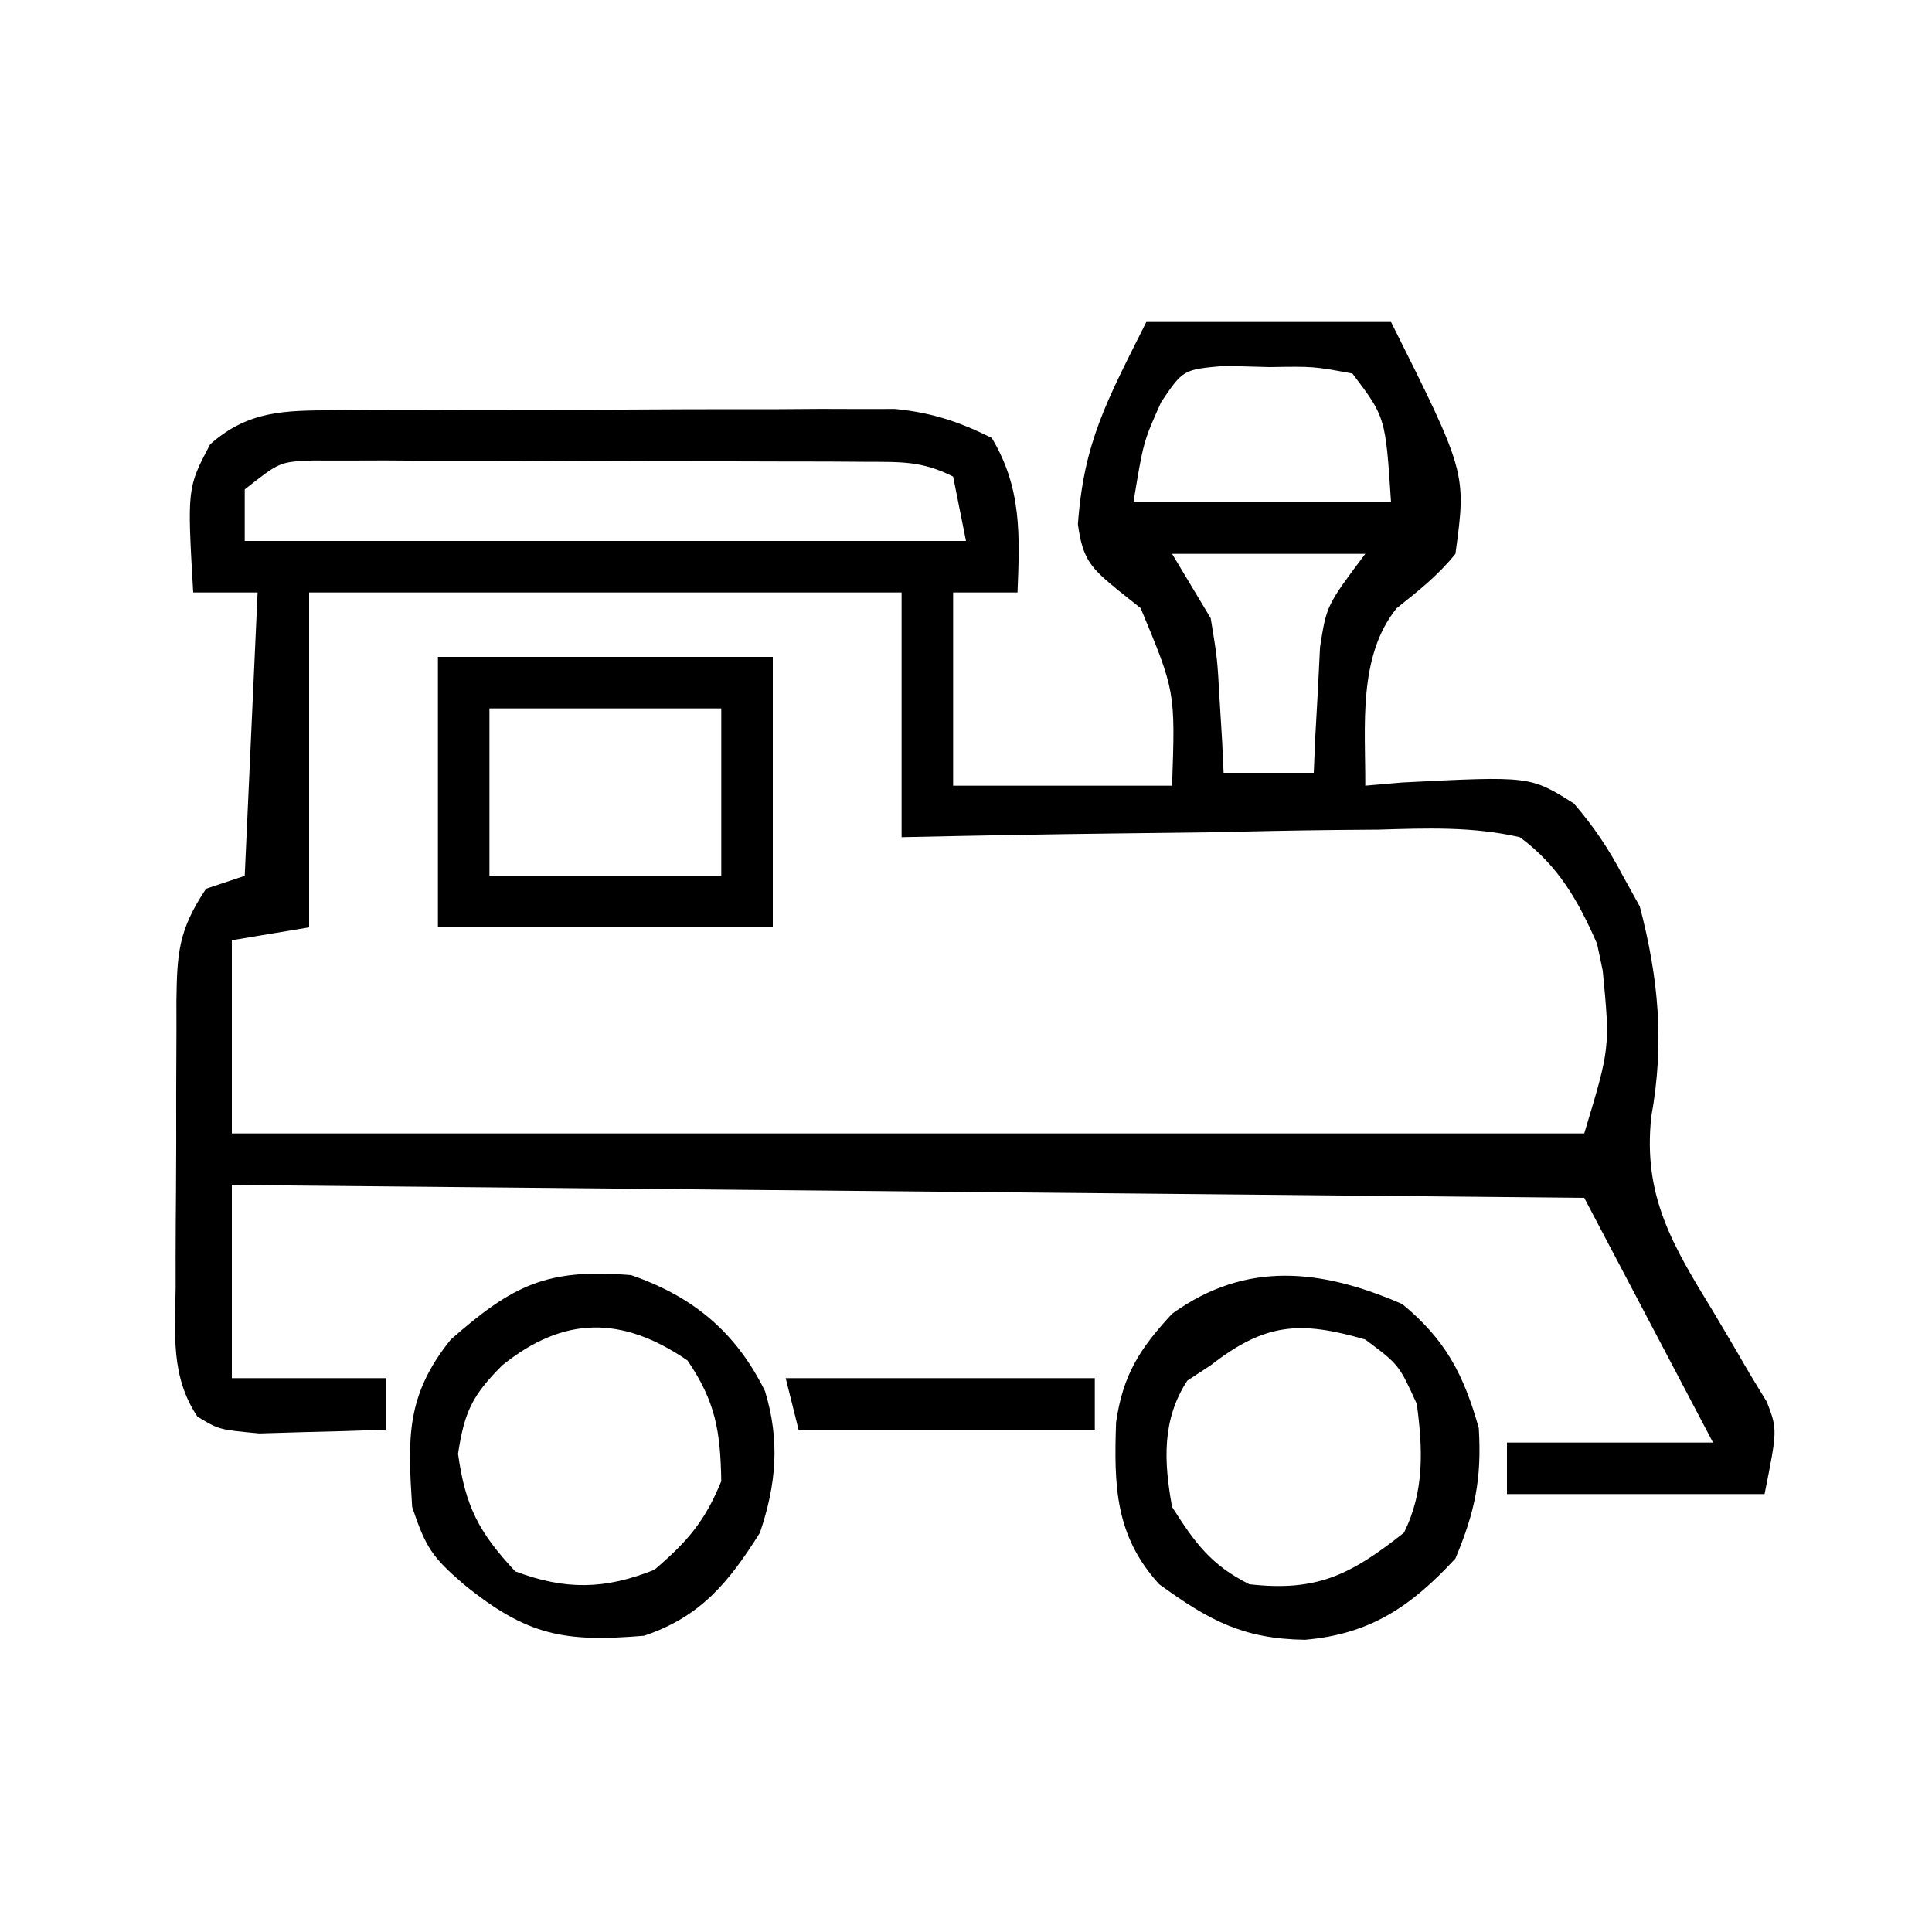 <svg xmlns="http://www.w3.org/2000/svg" width="150" height="150"><path d="M0 0 C6.27 0 12.54 0 19 0 C24.856 11.711 24.856 11.711 24 18 C22.634 19.691 21.135 20.867 19.438 22.219 C16.417 25.962 17.015 31.378 17 36 C17.941 35.919 18.882 35.838 19.852 35.754 C29.808 35.249 29.808 35.249 33.195 37.383 C34.743 39.18 35.9 40.902 37 43 C37.433 43.784 37.866 44.568 38.312 45.375 C39.776 50.964 40.236 55.989 39.207 61.688 C38.54 67.846 40.854 71.675 44 76.812 C44.971 78.436 45.93 80.068 46.875 81.707 C47.306 82.413 47.736 83.119 48.18 83.847 C49 86 49 86 48 91 C41.4 91 34.8 91 28 91 C28 89.68 28 88.36 28 87 C33.28 87 38.56 87 44 87 C40.7 80.73 37.4 74.46 34 68 C-0.65 67.67 -35.3 67.34 -71 67 C-71 71.95 -71 76.9 -71 82 C-67.04 82 -63.08 82 -59 82 C-59 83.32 -59 84.64 -59 86 C-61.104 86.081 -63.208 86.139 -65.312 86.188 C-66.484 86.222 -67.656 86.257 -68.863 86.293 C-72 86 -72 86 -73.673 84.986 C-75.76 81.863 -75.407 78.567 -75.363 74.938 C-75.364 74.15 -75.364 73.362 -75.365 72.551 C-75.362 70.886 -75.353 69.222 -75.336 67.558 C-75.313 65.009 -75.316 62.462 -75.322 59.914 C-75.317 58.297 -75.31 56.68 -75.301 55.062 C-75.302 54.3 -75.303 53.537 -75.304 52.752 C-75.253 48.972 -75.148 47.222 -73 44 C-71.515 43.505 -71.515 43.505 -70 43 C-69.67 35.74 -69.34 28.48 -69 21 C-70.65 21 -72.3 21 -74 21 C-74.468 12.891 -74.468 12.891 -72.688 9.5 C-69.717 6.859 -66.852 6.871 -63.057 6.855 C-62.052 6.848 -61.048 6.842 -60.013 6.835 C-58.386 6.834 -58.386 6.834 -56.727 6.832 C-55.611 6.829 -54.495 6.825 -53.345 6.822 C-50.983 6.817 -48.621 6.815 -46.259 6.815 C-42.646 6.813 -39.034 6.794 -35.422 6.775 C-33.128 6.772 -30.833 6.77 -28.539 6.77 C-27.459 6.762 -26.378 6.755 -25.265 6.748 C-24.254 6.751 -23.243 6.754 -22.202 6.757 C-21.316 6.756 -20.43 6.754 -19.517 6.753 C-16.672 7.032 -14.557 7.73 -12 9 C-9.663 12.896 -9.825 16.545 -10 21 C-11.65 21 -13.3 21 -15 21 C-15 25.95 -15 30.9 -15 36 C-9.39 36 -3.78 36 2 36 C2.254 28.687 2.254 28.687 -0.438 22.219 C-0.994 21.775 -1.551 21.332 -2.125 20.875 C-4.27 19.122 -4.933 18.495 -5.312 15.703 C-4.847 9.308 -3.084 6.167 0 0 Z M1.152 6.219 C-0.227 9.293 -0.227 9.293 -1 14 C5.6 14 12.2 14 19 14 C18.569 7.386 18.569 7.386 16 4 C12.985 3.444 12.985 3.444 9.562 3.5 C8.409 3.469 7.255 3.438 6.066 3.406 C2.861 3.691 2.861 3.691 1.152 6.219 Z M-70 13 C-70 14.32 -70 15.64 -70 17 C-51.52 17 -33.04 17 -14 17 C-14.495 14.525 -14.495 14.525 -15 12 C-17.443 10.778 -19.038 10.867 -21.769 10.855 C-22.76 10.848 -23.752 10.842 -24.773 10.835 C-25.847 10.834 -26.921 10.833 -28.027 10.832 C-29.677 10.827 -29.677 10.827 -31.36 10.822 C-33.69 10.817 -36.019 10.815 -38.348 10.815 C-41.919 10.813 -45.49 10.794 -49.061 10.775 C-51.32 10.772 -53.58 10.77 -55.84 10.77 C-56.912 10.762 -57.984 10.755 -59.088 10.748 C-60.082 10.751 -61.077 10.754 -62.101 10.757 C-62.977 10.756 -63.852 10.754 -64.755 10.753 C-67.284 10.857 -67.284 10.857 -70 13 Z M2 18 C2.99 19.65 3.98 21.3 5 23 C5.512 26.113 5.512 26.113 5.688 29.312 C5.753 30.381 5.819 31.45 5.887 32.551 C5.924 33.359 5.961 34.167 6 35 C8.31 35 10.62 35 13 35 C13.037 34.108 13.075 33.216 13.113 32.297 C13.179 31.126 13.245 29.956 13.312 28.75 C13.371 27.59 13.429 26.43 13.488 25.234 C14 22 14 22 17 18 C12.05 18 7.1 18 2 18 Z M-65 21 C-65 29.58 -65 38.16 -65 47 C-66.98 47.33 -68.96 47.66 -71 48 C-71 52.95 -71 57.9 -71 63 C-36.35 63 -1.7 63 34 63 C36.008 56.349 36.008 56.349 35.438 50.375 C35.292 49.681 35.146 48.988 34.996 48.273 C33.517 44.899 31.972 42.193 29 40 C25.333 39.161 21.757 39.301 18.012 39.414 C16.953 39.423 15.895 39.431 14.805 39.44 C11.431 39.473 8.06 39.549 4.688 39.625 C2.398 39.655 0.108 39.682 -2.182 39.707 C-7.789 39.773 -13.394 39.877 -19 40 C-19 33.73 -19 27.46 -19 21 C-34.18 21 -49.36 21 -65 21 Z " fill="#000000" transform="translate(89,25)"></path><path d="M0 0 C3.358 2.766 4.763 5.467 5.938 9.625 C6.174 13.561 5.65 16.104 4.125 19.75 C0.695 23.467 -2.498 25.633 -7.562 26.062 C-12.365 25.993 -14.999 24.562 -18.875 21.75 C-22.311 17.982 -22.39 14.091 -22.223 9.188 C-21.697 5.501 -20.387 3.46 -17.875 0.75 C-12.114 -3.404 -6.266 -2.724 0 0 Z M-14.875 4.75 C-15.473 5.142 -16.071 5.534 -16.688 5.938 C-18.691 8.995 -18.505 12.277 -17.875 15.75 C-16.081 18.56 -14.856 20.259 -11.875 21.75 C-6.606 22.349 -3.99 21.004 0.125 17.75 C1.732 14.536 1.592 11.236 1.125 7.75 C-0.264 4.701 -0.264 4.701 -2.875 2.75 C-7.982 1.264 -10.676 1.484 -14.875 4.75 Z " fill="#000000" transform="translate(108.875,101.25)"></path><path d="M0 0 C8.58 0 17.16 0 26 0 C26 6.93 26 13.86 26 21 C17.42 21 8.84 21 0 21 C0 14.07 0 7.14 0 0 Z M4 4 C4 8.29 4 12.58 4 17 C9.94 17 15.88 17 22 17 C22 12.71 22 8.42 22 4 C16.06 4 10.12 4 4 4 Z " fill="#000000" transform="translate(34,51)"></path><path d="M0 0 C4.816 1.665 8.141 4.429 10.398 9.012 C11.562 12.857 11.279 16.218 10 20 C7.58 23.861 5.369 26.544 1 28 C-5.158 28.505 -8.045 28.033 -13 24 C-15.436 21.9 -15.949 21.153 -17 18 C-17.345 12.648 -17.488 9.33 -14 5 C-9.158 0.748 -6.526 -0.535 0 0 Z M-10 7 C-12.332 9.332 -12.939 10.596 -13.438 13.875 C-12.863 17.979 -11.828 19.96 -9 23 C-5.096 24.467 -2.04 24.416 1.812 22.875 C4.37 20.683 5.719 19.131 7 16 C6.932 12.135 6.566 9.827 4.375 6.625 C-0.711 3.145 -5.234 3.16 -10 7 Z " fill="#000000" transform="translate(49,99)"></path><path d="M0 0 C7.92 0 15.84 0 24 0 C24 1.32 24 2.64 24 4 C16.41 4 8.82 4 1 4 C0.67 2.68 0.34 1.36 0 0 Z " fill="#000000" transform="translate(61,107)"></path></svg>